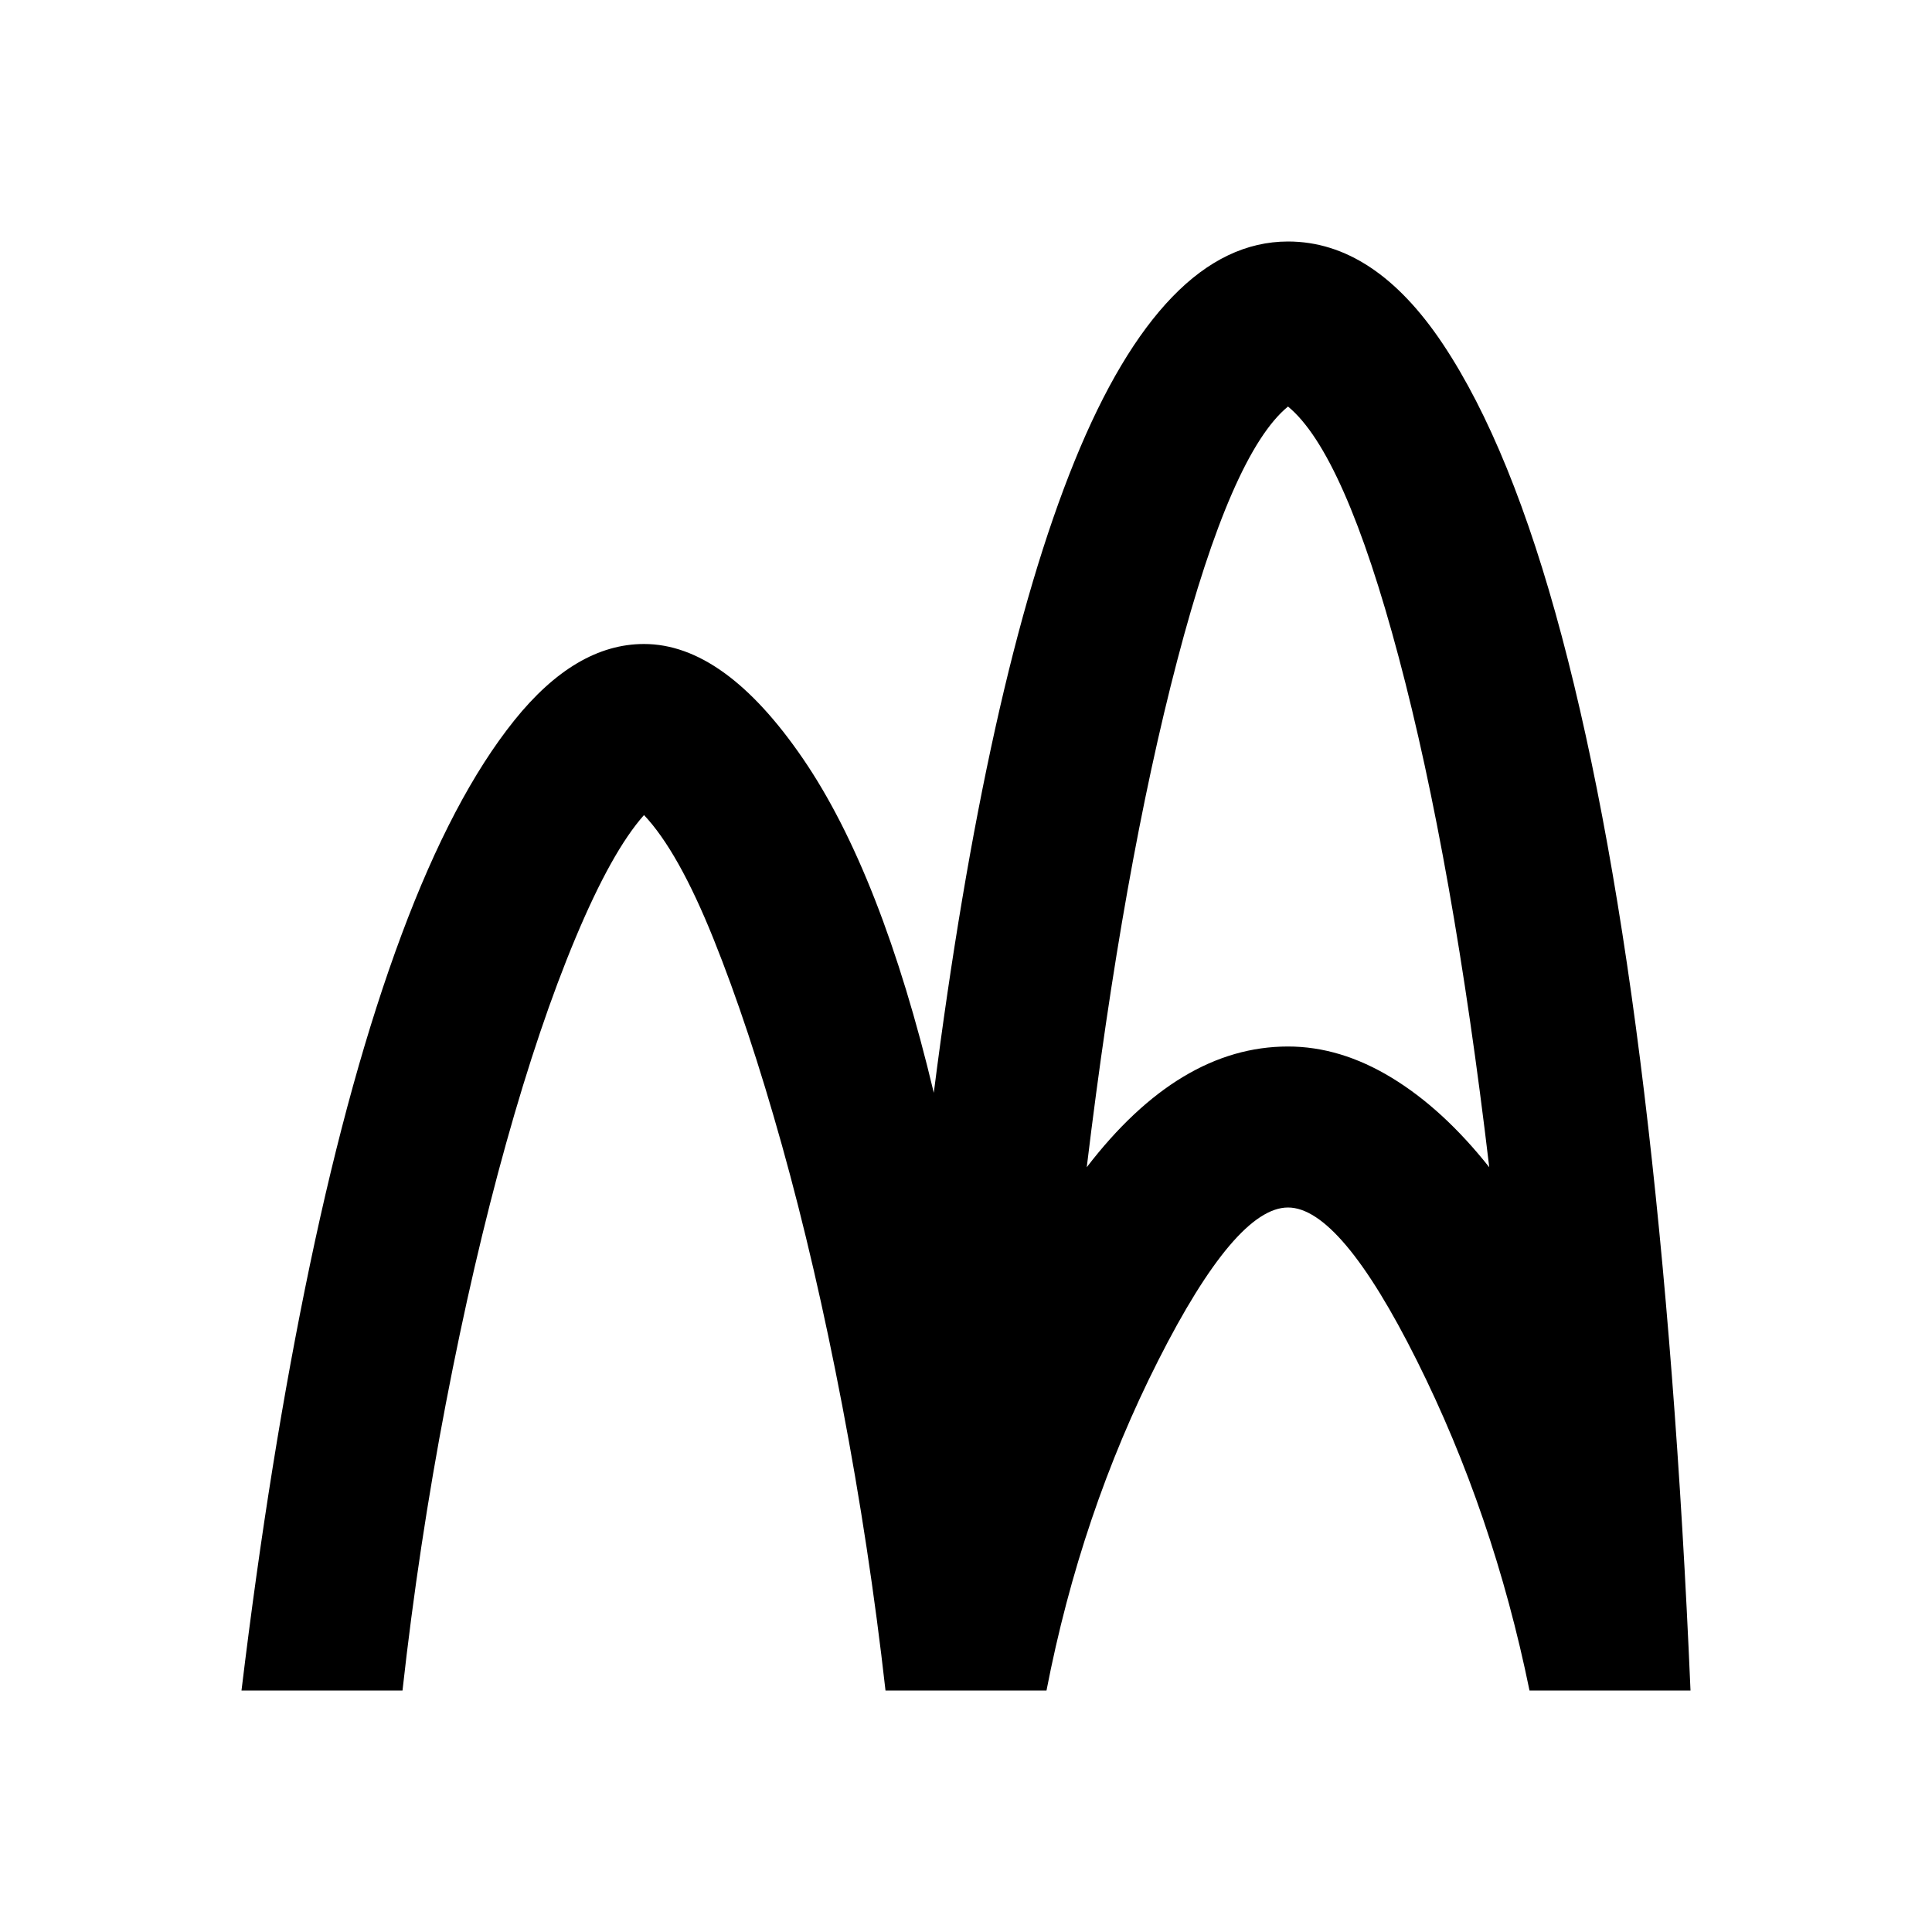 <?xml version="1.0" encoding="utf-8"?>
<!-- Generator: www.svgicons.com -->
<svg xmlns="http://www.w3.org/2000/svg" width="800" height="800" viewBox="0 0 24 24">
<path fill="currentColor" d="M3 21q.35-2.9.85-5.288t1.138-4.1t1.4-2.662T8 8q1 0 1.975 1.425t1.625 4.15q.325-2.55.763-4.525t.987-3.325t1.213-2.037T16 3q1.075 0 1.925 1.275T19.4 7.9t1.025 5.675T21 21h-2q-.45-2.2-1.4-4.1T16 15t-1.612 1.9T13 21h-2q-.2-1.775-.537-3.537t-.75-3.238t-.85-2.563T8 10.125q-.4.45-.85 1.525t-.862 2.55t-.75 3.238T5 21zm10.5-6.5q.575-.75 1.2-1.125T16 13q.65 0 1.288.388T18.5 14.5q-.45-3.8-1.125-6.337T16 5.05q-.7.575-1.375 3.15T13.5 14.5"/>
</svg>